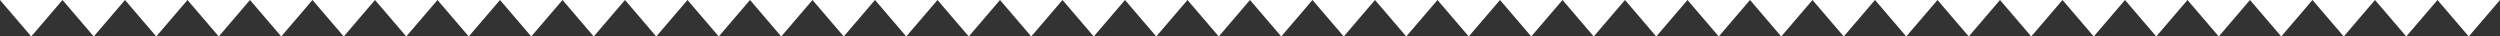 <?xml version="1.0" encoding="UTF-8"?> <svg xmlns="http://www.w3.org/2000/svg" id="Layer_1" version="1.1" viewBox="0 0 1920 28"><rect x="0" y="0" width="1920" height="28" fill="#333333" stroke="none"/><defs><style> .st0 { fill: #fff; } </style></defs><g><polygon class="st0" points="1008 0 960 0 984 28 1008 0"></polygon><polygon class="st0" points="1056 0 1008 0 1032 28 1056 0"></polygon><polygon class="st0" points="1104 0 1056 0 1080 28 1104 0"></polygon><polygon class="st0" points="1152 0 1104 0 1128 28 1152 0"></polygon><polygon class="st0" points="1200 0 1152 0 1176 28 1200 0"></polygon><polygon class="st0" points="1248 0 1200 0 1224 28 1248 0"></polygon><polygon class="st0" points="1296 0 1248 0 1272 28 1296 0"></polygon><polygon class="st0" points="1344 0 1296 0 1320 28 1344 0"></polygon><polygon class="st0" points="1392 0 1344 0 1368 28 1392 0"></polygon><polygon class="st0" points="1440 0 1392 0 1416 28 1440 0"></polygon><polygon class="st0" points="1488 0 1440 0 1464 28 1488 0"></polygon><polygon class="st0" points="1536 0 1488 0 1512 28 1536 0"></polygon><polygon class="st0" points="1584 0 1536 0 1560 28 1584 0"></polygon><polygon class="st0" points="1632 0 1584 0 1608 28 1632 0"></polygon><polygon class="st0" points="1680 0 1632 0 1656 28 1680 0"></polygon><polygon class="st0" points="1728 0 1680 0 1704 28 1728 0"></polygon><polygon class="st0" points="1776 0 1728 0 1752 28 1776 0"></polygon><polygon class="st0" points="1824 0 1776 0 1800 28 1824 0"></polygon><polygon class="st0" points="1872 0 1824 0 1848 28 1872 0"></polygon><polygon class="st0" points="1920 0 1872 0 1896 28 1920 0"></polygon></g><g><polygon class="st0" points="48 0 0 0 24 28 48 0"></polygon><polygon class="st0" points="96 0 48 0 72 28 96 0"></polygon><polygon class="st0" points="144 0 96 0 120 28 144 0"></polygon><polygon class="st0" points="192 0 144 0 168 28 192 0"></polygon><polygon class="st0" points="240 0 192 0 216 28 240 0"></polygon><polygon class="st0" points="288 0 240 0 264 28 288 0"></polygon><polygon class="st0" points="336 0 288 0 312 28 336 0"></polygon><polygon class="st0" points="384 0 336 0 360 28 384 0"></polygon><polygon class="st0" points="432 0 384 0 408 28 432 0"></polygon><polygon class="st0" points="480 0 432 0 456 28 480 0"></polygon><polygon class="st0" points="528 0 480 0 504 28 528 0"></polygon><polygon class="st0" points="576 0 528 0 552 28 576 0"></polygon><polygon class="st0" points="624 0 576 0 600 28 624 0"></polygon><polygon class="st0" points="672 0 624 0 648 28 672 0"></polygon><polygon class="st0" points="720 0 672 0 696 28 720 0"></polygon><polygon class="st0" points="768 0 720 0 744 28 768 0"></polygon><polygon class="st0" points="816 0 768 0 792 28 816 0"></polygon><polygon class="st0" points="864 0 816 0 840 28 864 0"></polygon><polygon class="st0" points="912 0 864 0 888 28 912 0"></polygon><polygon class="st0" points="960 0 912 0 936 28 960 0"></polygon></g></svg> 